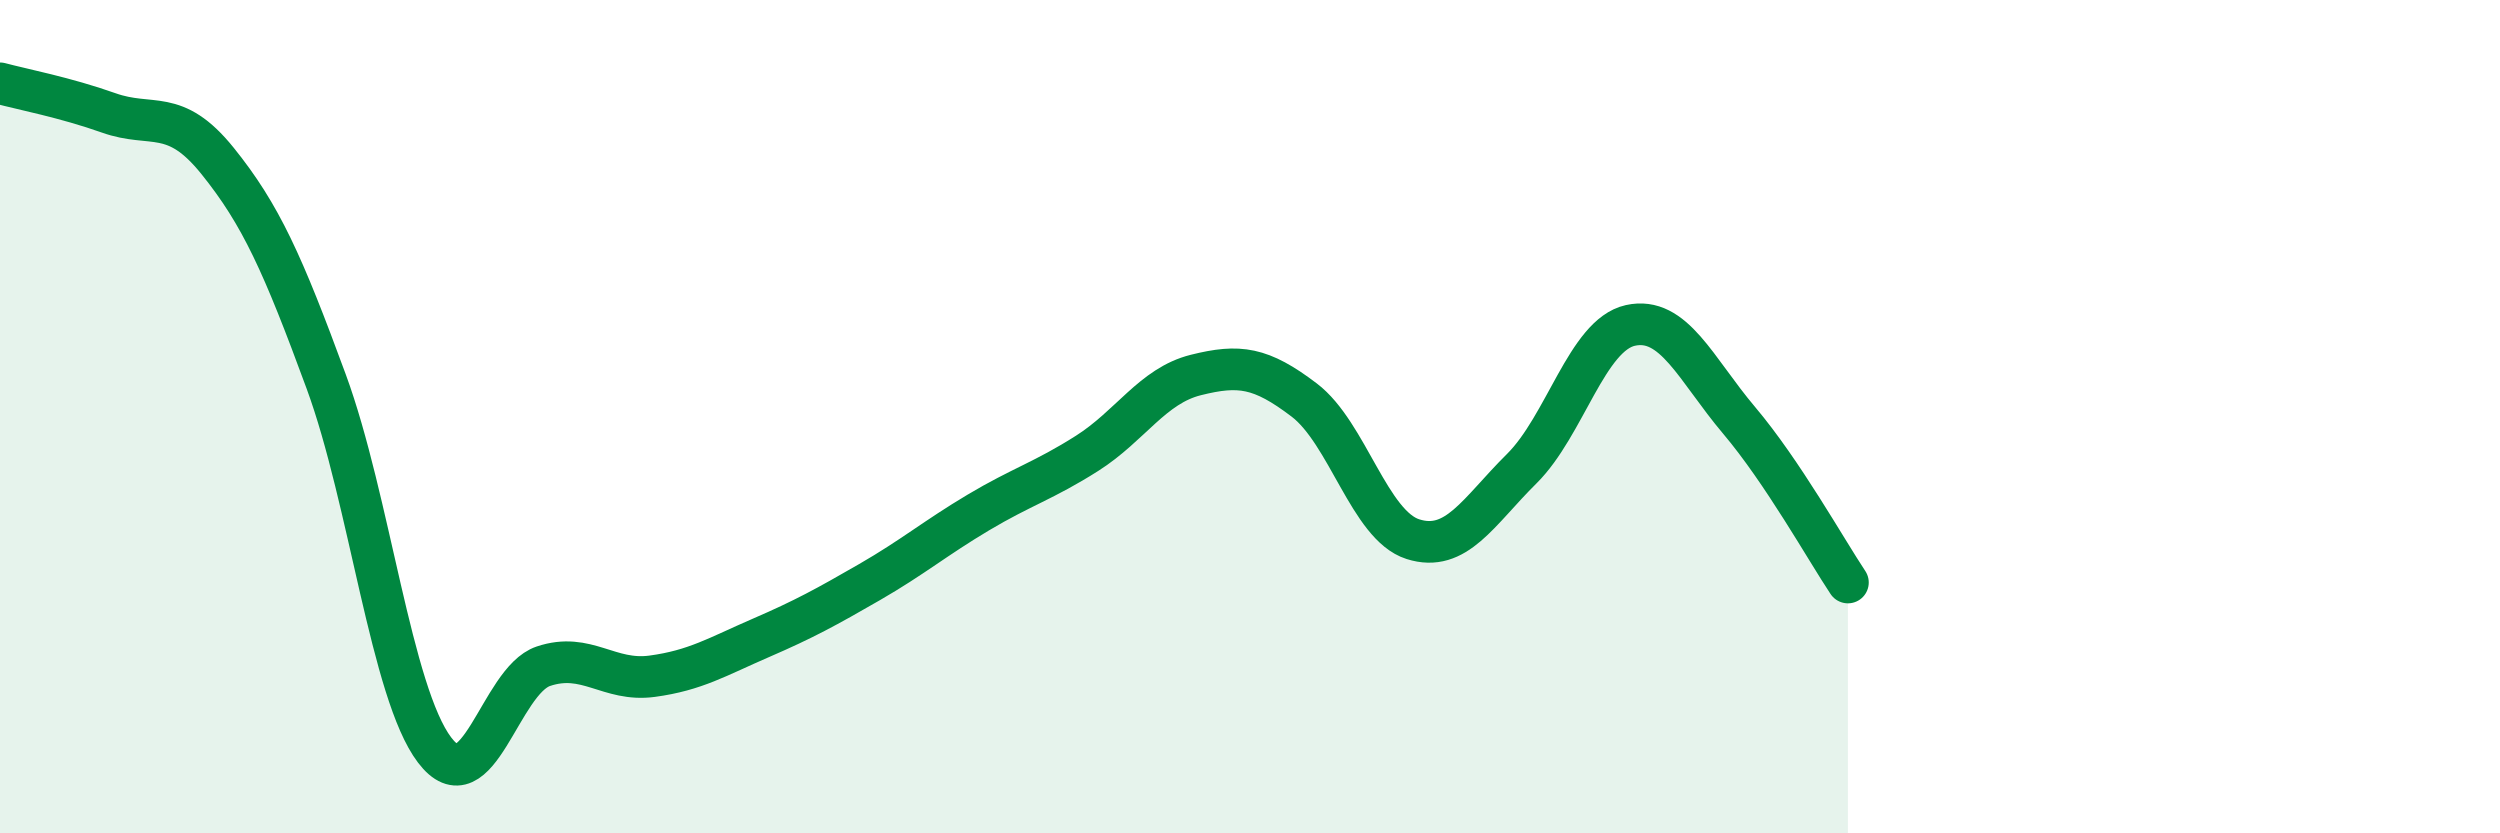 
    <svg width="60" height="20" viewBox="0 0 60 20" xmlns="http://www.w3.org/2000/svg">
      <path
        d="M 0,2 C 0.52,2.14 1.57,2.34 2.61,2.71 C 3.65,3.08 4.18,2.57 5.22,3.86 C 6.26,5.15 6.79,6.33 7.83,9.16 C 8.87,11.99 9.39,16.63 10.43,18 C 11.47,19.37 12,16.34 13.04,15.99 C 14.08,15.64 14.61,16.37 15.65,16.23 C 16.69,16.09 17.22,15.76 18.26,15.31 C 19.3,14.86 19.83,14.57 20.87,13.97 C 21.91,13.37 22.44,12.92 23.48,12.3 C 24.52,11.68 25.05,11.54 26.09,10.88 C 27.13,10.22 27.66,9.26 28.7,9 C 29.74,8.74 30.26,8.81 31.3,9.6 C 32.34,10.39 32.87,12.61 33.91,12.94 C 34.95,13.27 35.48,12.28 36.52,11.25 C 37.56,10.22 38.09,8.04 39.13,7.81 C 40.17,7.58 40.7,8.86 41.74,10.09 C 42.78,11.32 43.83,13.2 44.35,13.98L44.35 20L0 20Z"
        fill="#008740"
        opacity="0.1"
        stroke-linecap="round"
        stroke-linejoin="round"
      />
      <path
        d="M 0,2 C 0.52,2.14 1.57,2.34 2.61,2.71 C 3.65,3.08 4.18,2.57 5.22,3.86 C 6.26,5.15 6.79,6.33 7.83,9.16 C 8.87,11.99 9.39,16.63 10.43,18 C 11.47,19.37 12,16.34 13.04,15.99 C 14.08,15.64 14.61,16.37 15.65,16.23 C 16.69,16.09 17.22,15.76 18.26,15.31 C 19.3,14.86 19.83,14.57 20.87,13.97 C 21.91,13.37 22.44,12.92 23.48,12.3 C 24.52,11.68 25.05,11.54 26.09,10.88 C 27.13,10.22 27.66,9.26 28.7,9 C 29.74,8.74 30.26,8.81 31.3,9.6 C 32.34,10.39 32.87,12.61 33.91,12.94 C 34.95,13.27 35.48,12.28 36.52,11.25 C 37.56,10.22 38.09,8.04 39.13,7.81 C 40.17,7.58 40.7,8.86 41.74,10.09 C 42.78,11.32 43.83,13.2 44.35,13.98"
        stroke="#008740"
        stroke-width="1"
        fill="none"
        stroke-linecap="round"
        stroke-linejoin="round"
      />
    </svg>
  